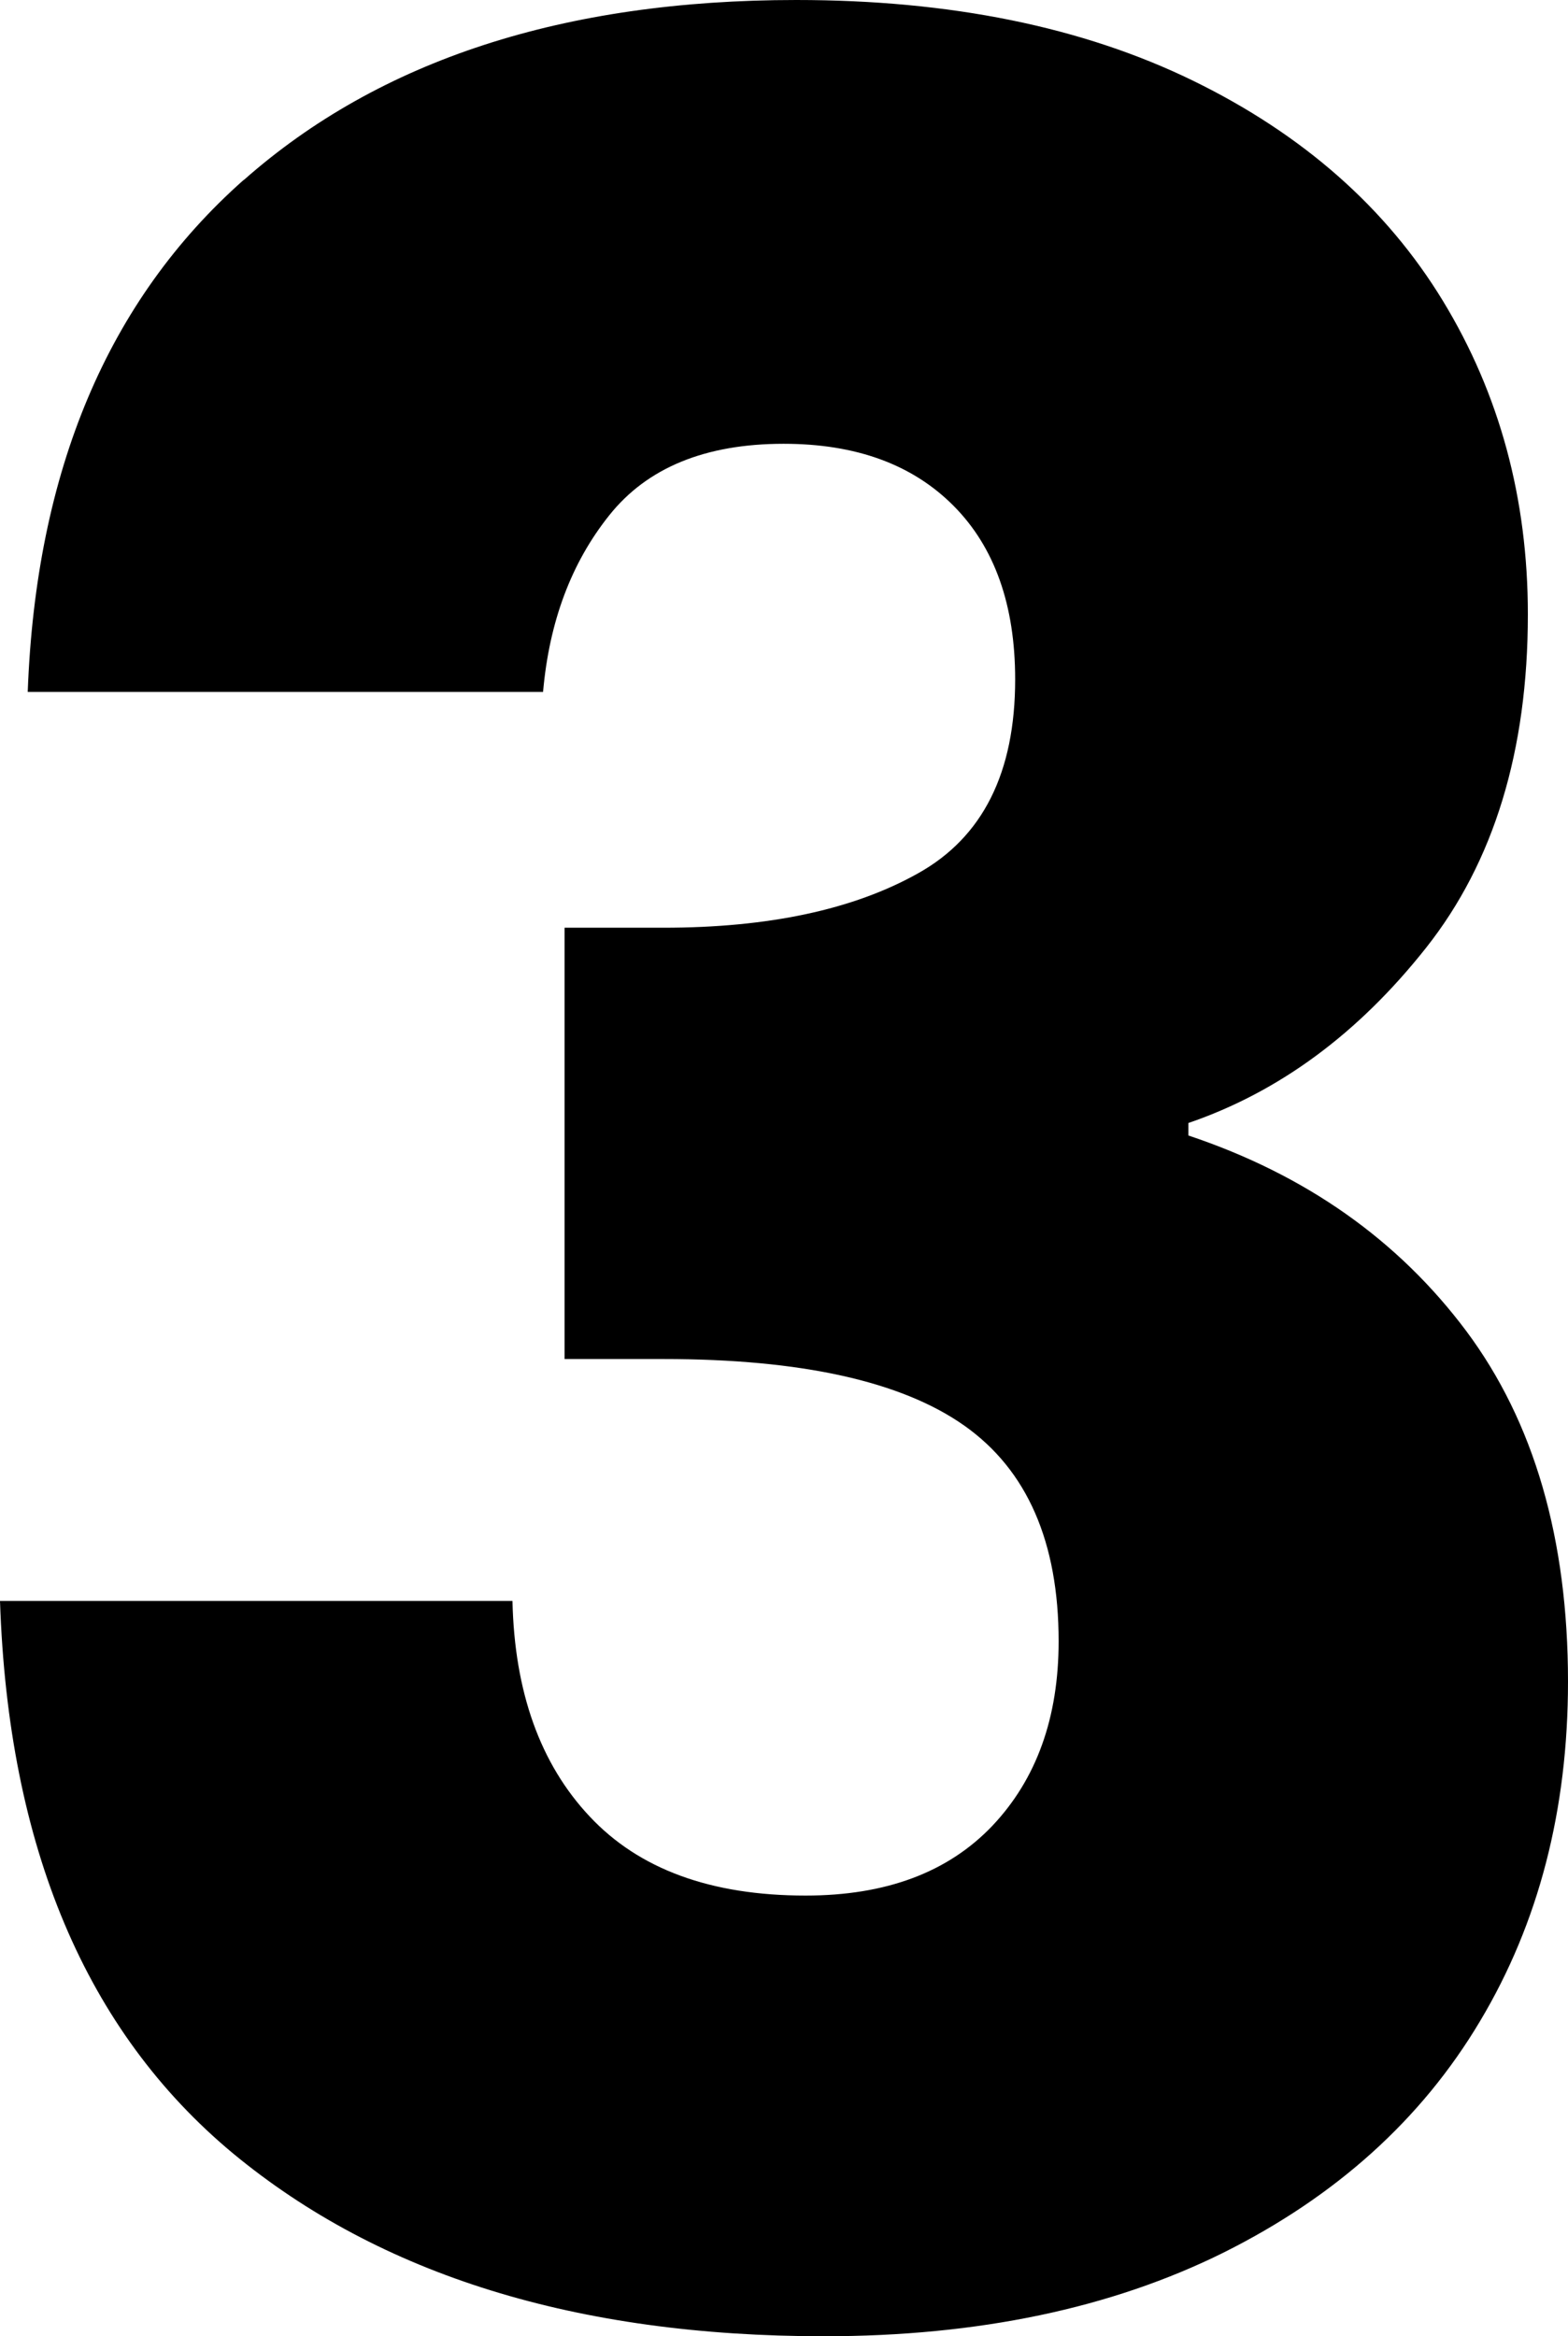 <svg width="47" height="70" viewBox="0 0 47 70" fill="none" xmlns="http://www.w3.org/2000/svg">
<path d="M7.312 5.39C11.379 1.797 16.903 0 23.869 0C28.495 0 32.457 0.808 35.76 2.418C39.057 4.027 41.556 6.231 43.251 9.016C44.946 11.801 45.797 14.934 45.797 18.407C45.797 22.494 44.78 25.827 42.746 28.398C40.712 30.969 38.339 32.719 35.621 33.648V34.022C39.137 35.197 41.908 37.154 43.949 39.879C45.983 42.604 47 46.11 47 50.385C47 54.225 46.123 57.618 44.361 60.563C42.606 63.508 40.041 65.812 36.684 67.489C33.321 69.159 29.326 70 24.7 70C17.295 70 11.393 68.17 6.979 64.517C2.579 60.857 0.246 55.347 0 47.967H15.361C15.421 50.692 16.192 52.849 17.674 54.425C19.156 56.008 21.31 56.796 24.148 56.796C26.554 56.796 28.415 56.102 29.745 54.706C31.067 53.31 31.732 51.467 31.732 49.176C31.732 46.204 30.788 44.046 28.907 42.717C27.026 41.388 24.015 40.72 19.887 40.72H16.923V27.797H19.887C23.031 27.797 25.577 27.256 27.518 26.167C29.459 25.085 30.429 23.149 30.429 20.357C30.429 18.126 29.811 16.39 28.581 15.154C27.345 13.912 25.65 13.297 23.49 13.297C21.144 13.297 19.402 14.012 18.266 15.435C17.122 16.864 16.464 18.627 16.278 20.731H0.831C1.077 14.099 3.237 8.99 7.305 5.39H7.312Z" fill="black"/>
</svg>
